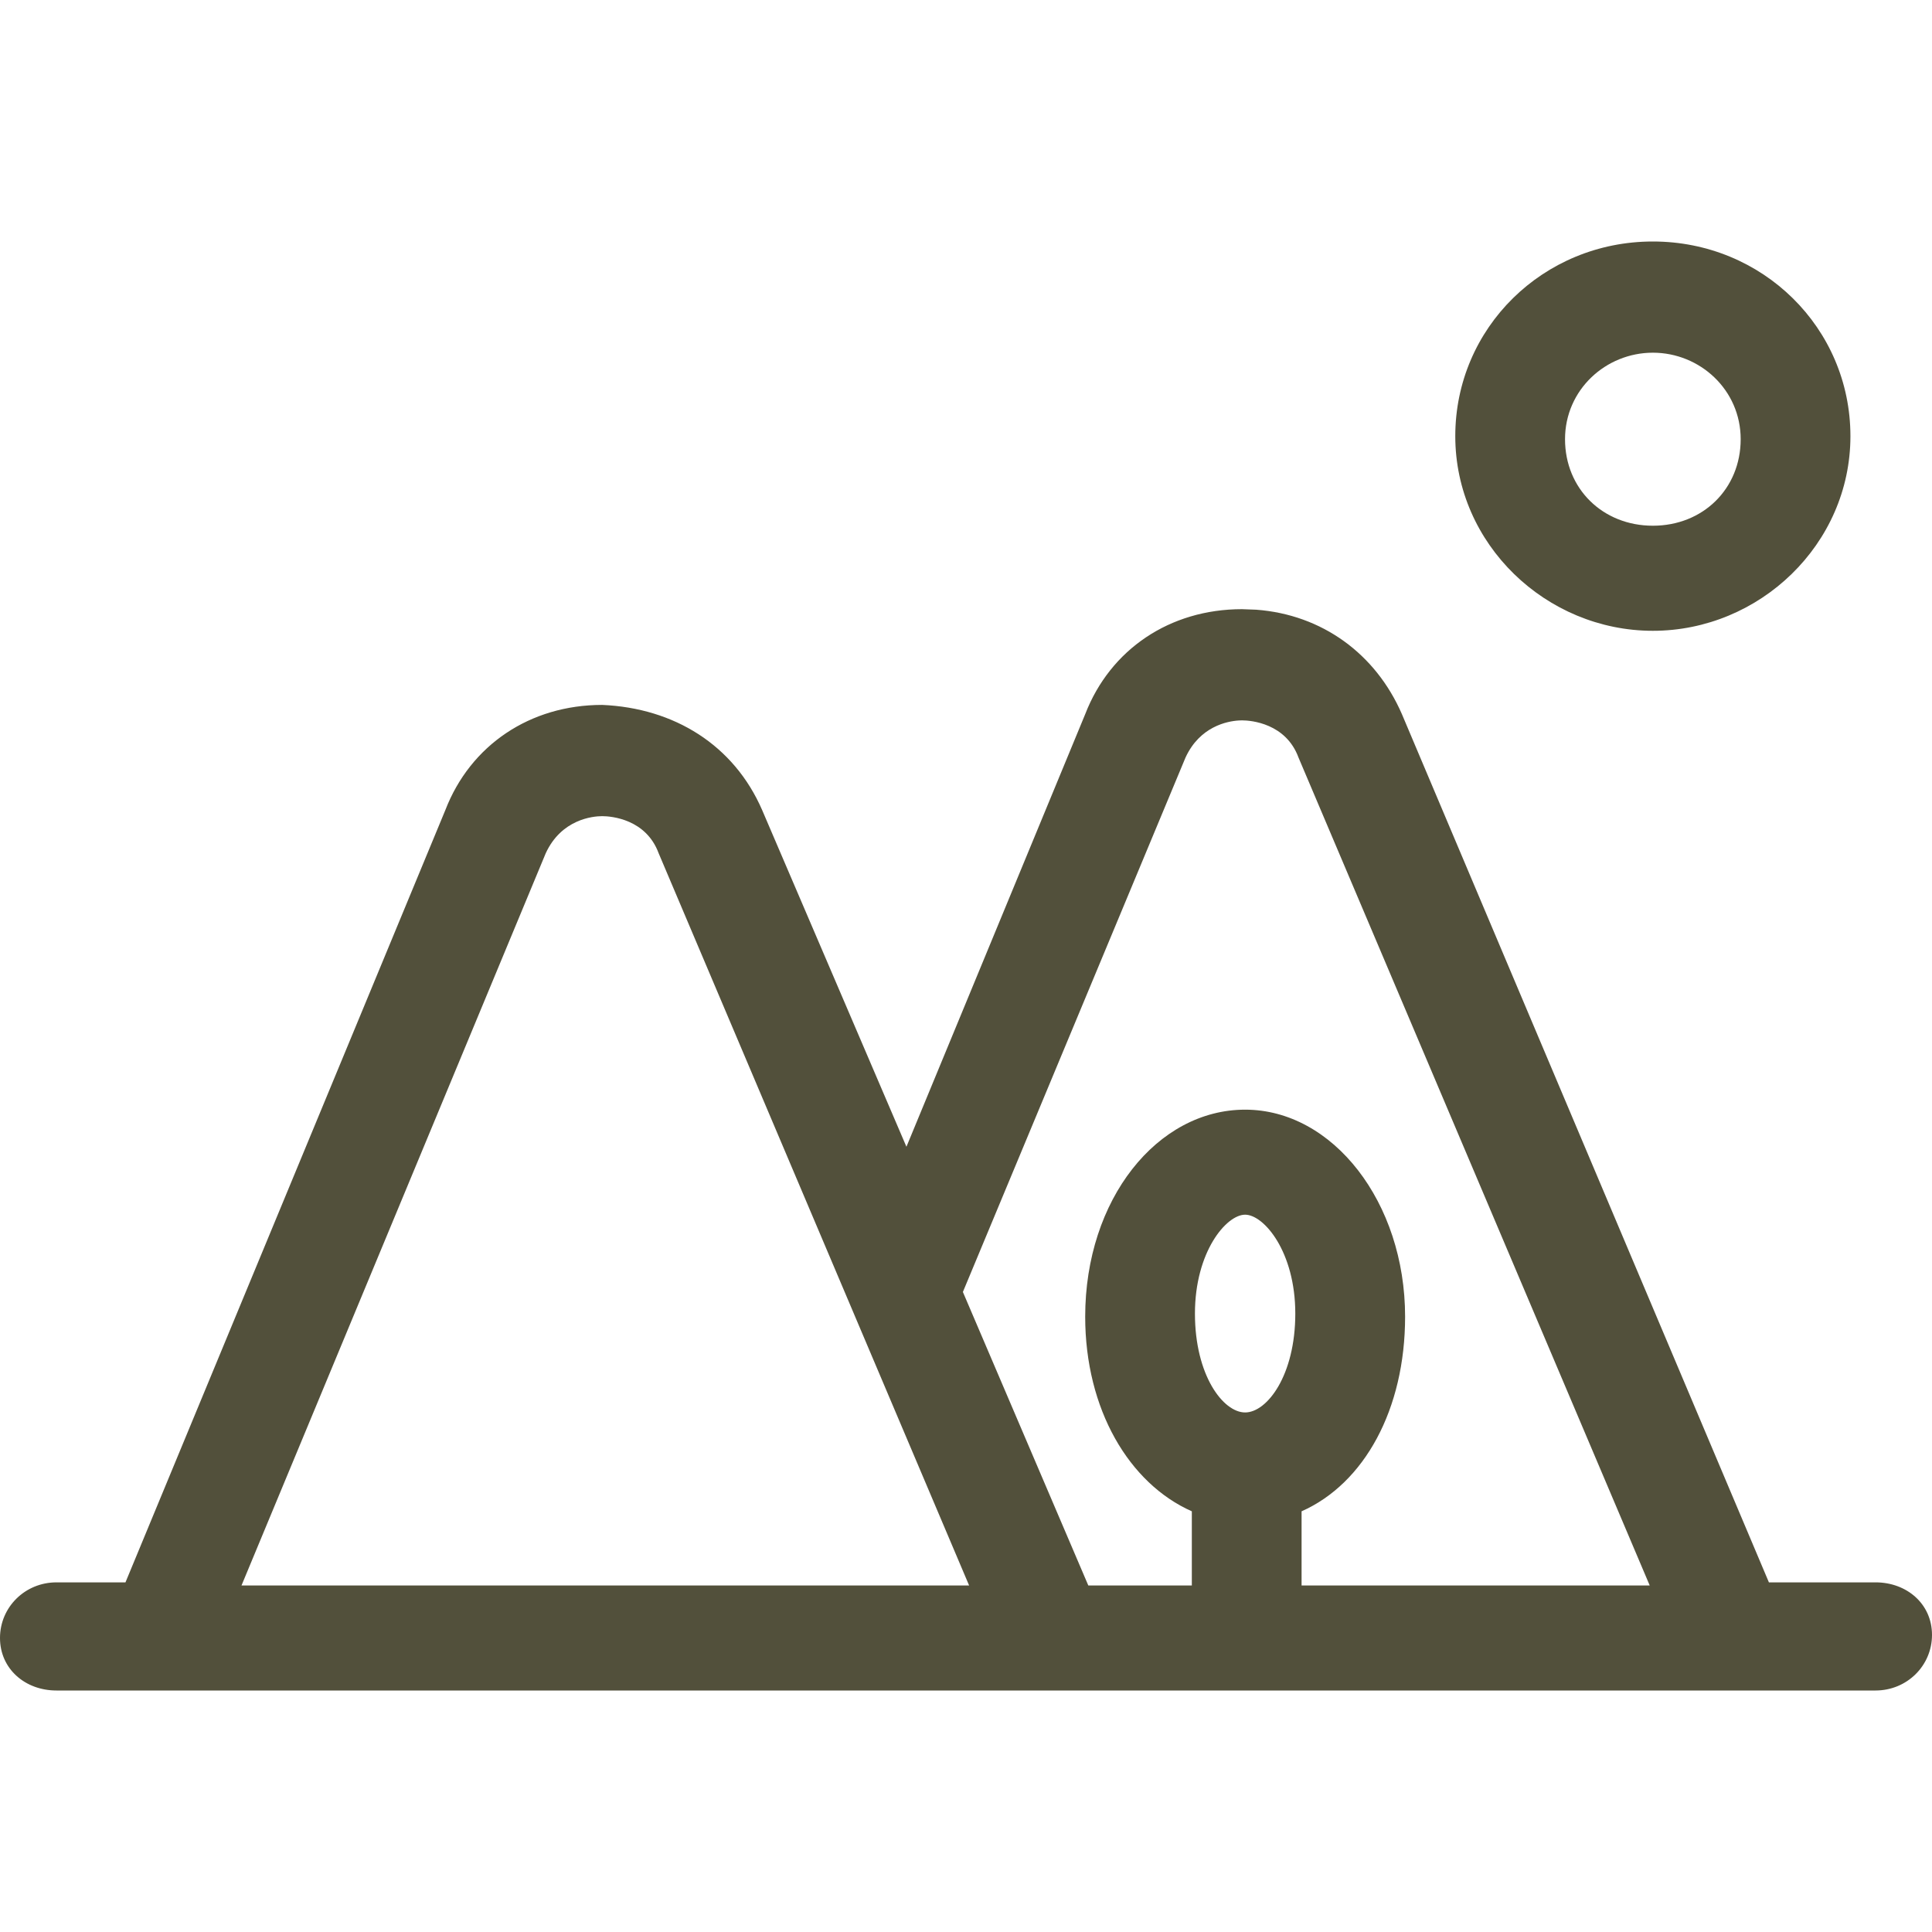 <svg width="36" height="36" viewBox="0 0 36 36" fill="none" xmlns="http://www.w3.org/2000/svg">
<path d="M23.143 11.351L23.409 11.361C24.633 11.453 25.633 12.18 26.123 13.308L32.961 29.485H34.948C35.532 29.485 36 29.888 36 30.464C36 31.039 35.532 31.5 34.948 31.5H1.052C0.468 31.5 0 31.097 0 30.521C0 29.946 0.468 29.485 1.052 29.485H2.338L8.299 15.093C8.766 13.884 9.877 13.135 11.221 13.135C12.565 13.193 13.675 13.884 14.201 15.093L16.89 21.368L20.221 13.308C20.688 12.099 21.799 11.351 23.143 11.351ZM23.143 13.423L23.085 13.425C22.864 13.438 22.357 13.538 22.091 14.114L17.942 24.074L20.279 29.543H22.208V28.161C21.039 27.643 20.221 26.261 20.221 24.534C20.221 22.346 21.565 20.677 23.201 20.677C24.838 20.677 26.182 22.404 26.182 24.534C26.182 26.261 25.422 27.643 24.253 28.161V29.543H30.74L24.195 14.114C23.961 13.481 23.318 13.423 23.143 13.423ZM11.221 15.208C11.046 15.208 10.461 15.265 10.169 15.899L4.5 29.543H18.058L12.273 15.899C12.039 15.265 11.396 15.208 11.221 15.208ZM23.201 22.634C22.851 22.634 22.266 23.325 22.266 24.477C22.266 25.628 22.792 26.319 23.201 26.319C23.61 26.319 24.136 25.628 24.136 24.477C24.136 23.325 23.552 22.634 23.201 22.634ZM30.799 4.5C32.844 4.5 34.48 6.112 34.48 8.127C34.48 10.142 32.786 11.754 30.799 11.754C28.812 11.754 27.117 10.142 27.117 8.127C27.117 6.112 28.753 4.5 30.799 4.5ZM30.799 6.572C29.922 6.572 29.162 7.263 29.162 8.184C29.162 9.106 29.864 9.796 30.799 9.796C31.734 9.796 32.435 9.106 32.435 8.184C32.435 7.263 31.675 6.572 30.799 6.572Z" fill="#52503B"/>
</svg>
